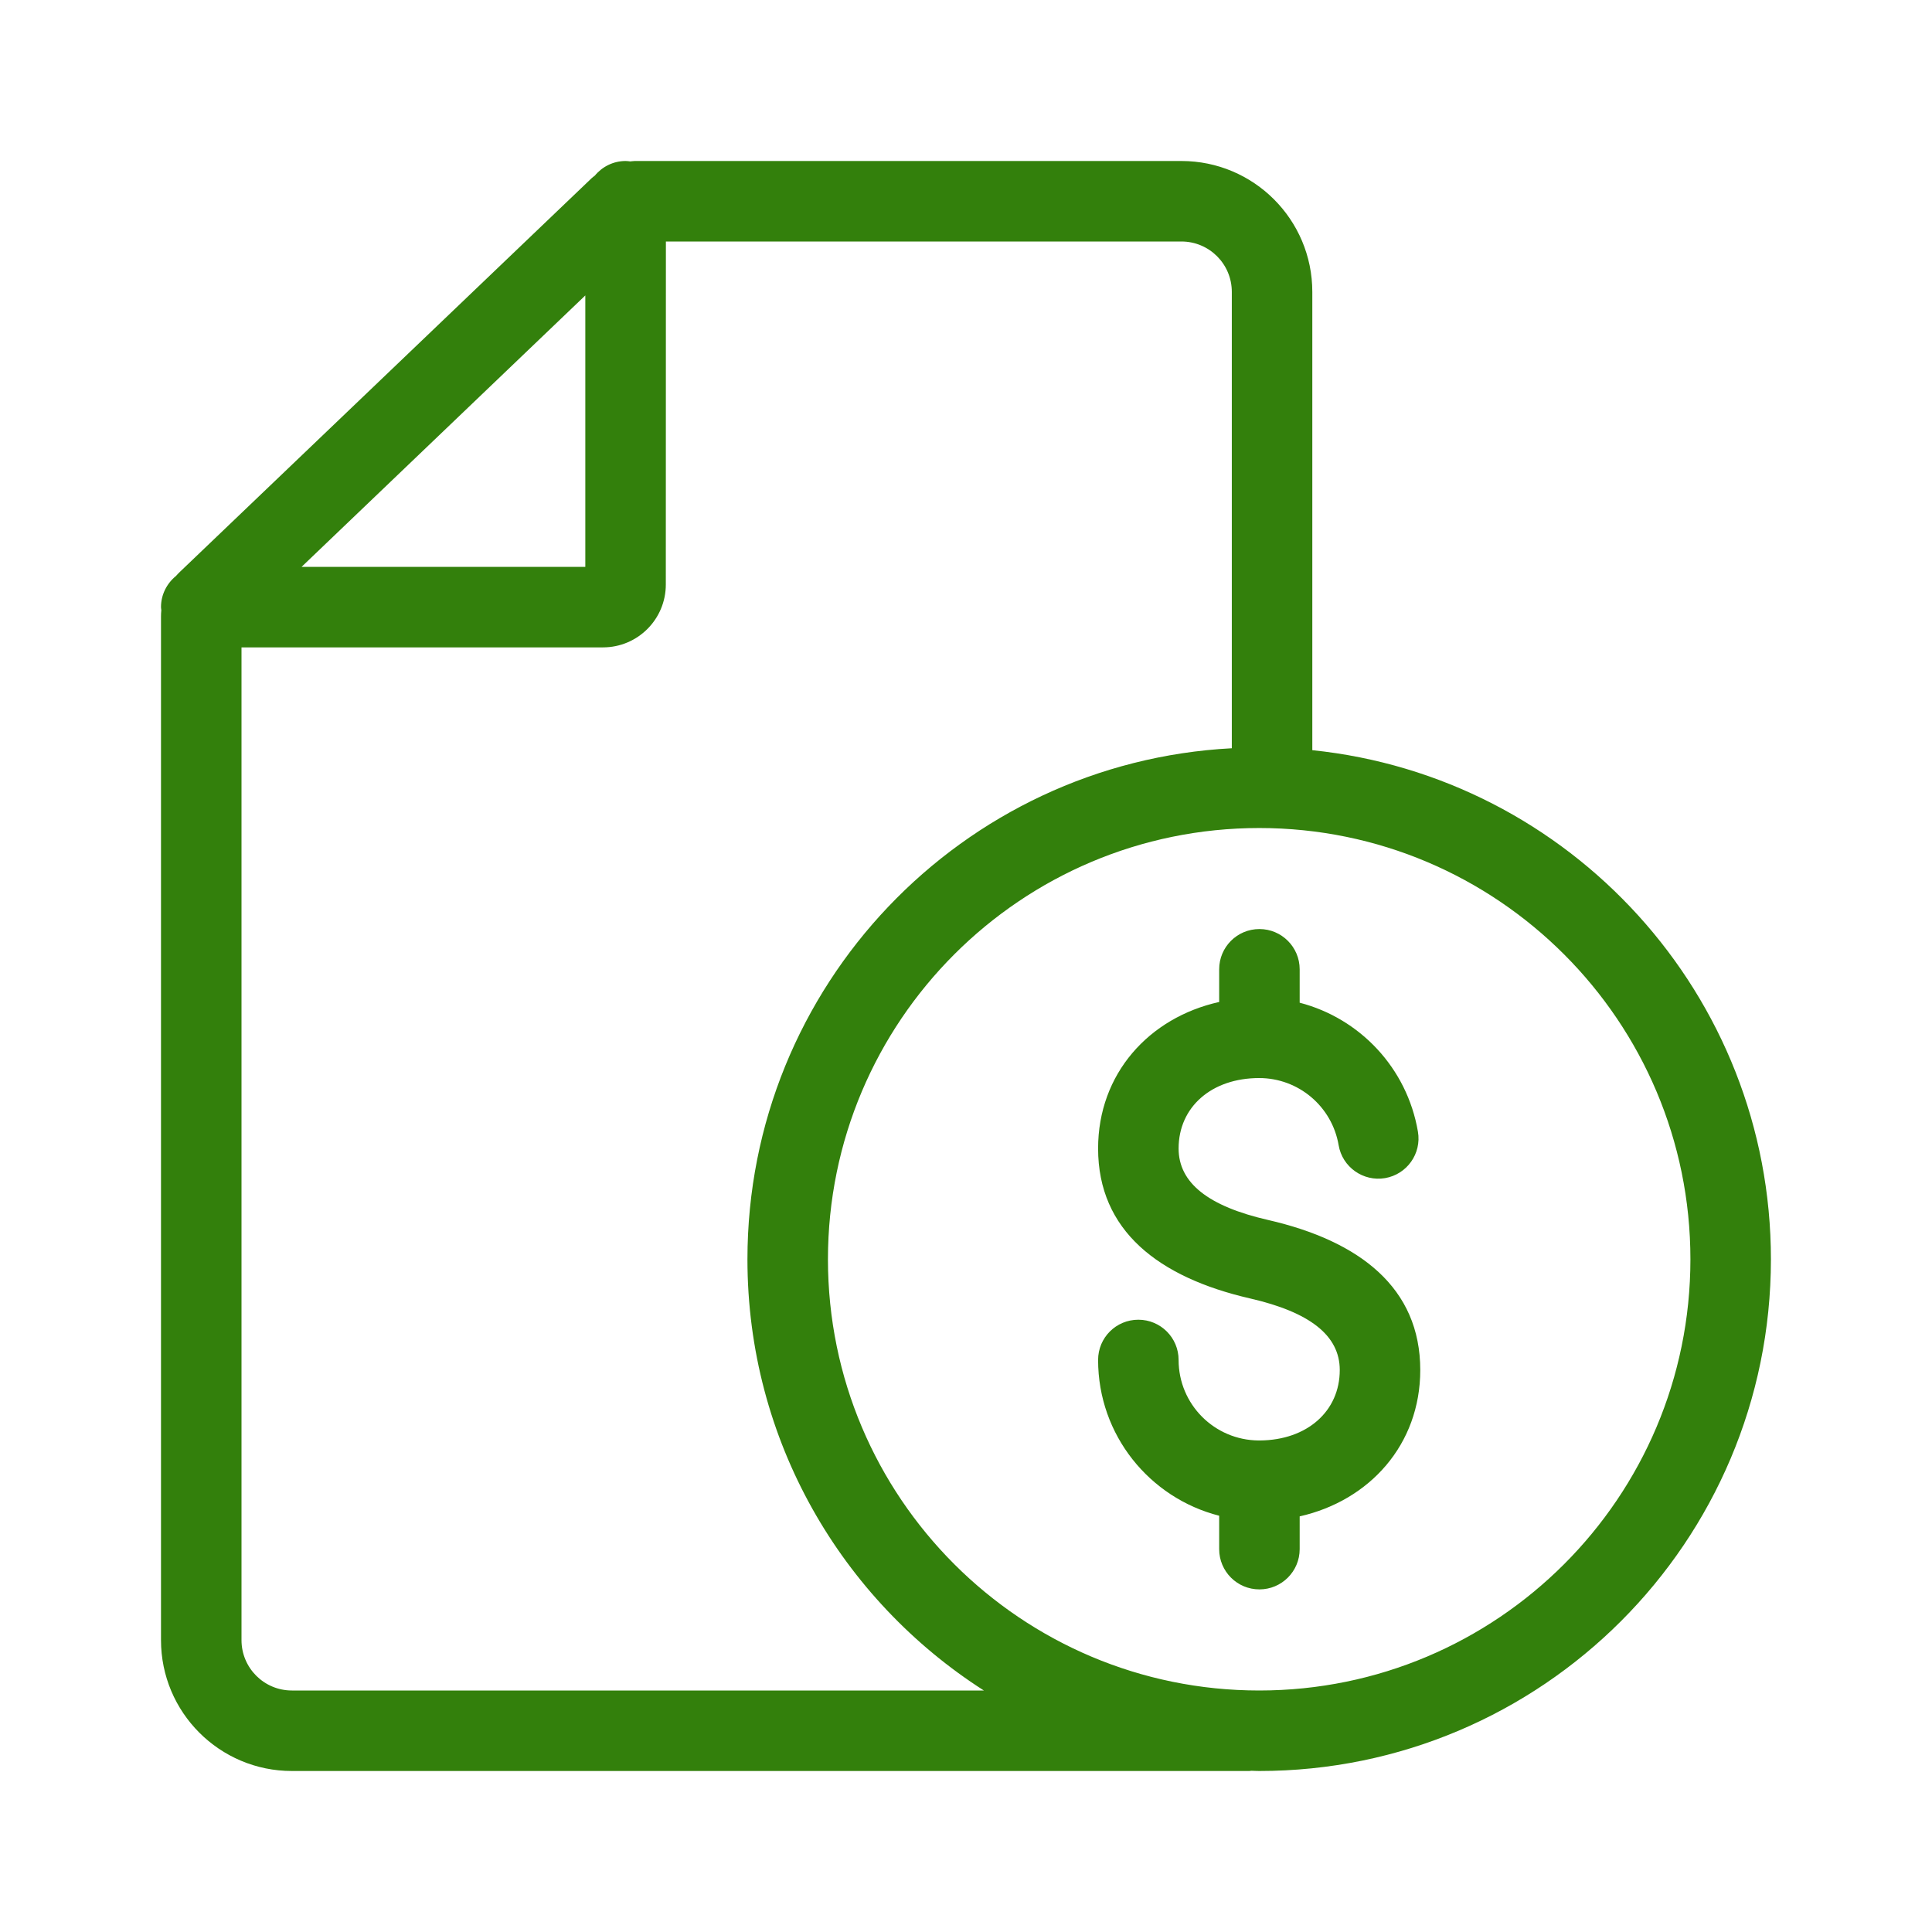 <svg width="24.0" height="24.0" preserveAspectRatio="xMinYMin meet" viewBox="0 0 24 24" xmlns="http://www.w3.org/2000/svg" version="1.0" fill-rule="evenodd" xmlns:xlink="http://www.w3.org/1999/xlink"><title>...</title><desc>...</desc><g id="group" transform="scale(1,-1) translate(0,-24)" clip="0 0 24 24"><g transform=""><g transform=" matrix(1,0,0,-1,0,24)"><g transform=""><path d="M 14.676 2 C 15.574 2 16.302 2.728 16.302 3.626 L 16.302 9.319 C 19.502 9.649 21.999 12.356 21.999 15.644 C 21.998 19.154 19.153 22 15.643 22 C 15.61 22 15.578 21.998 15.546 21.997 C 15.537 21.997 15.528 22 15.52 22 L 3.626 22 C 2.728 22 2 21.272 2 20.374 L 2 7.662 C 2 7.635 2.001 7.607 2.004 7.58 C 2.003 7.567 2 7.555 2 7.542 C 2 7.386 2.073 7.247 2.186 7.155 C 2.203 7.135 2.222 7.116 2.241 7.098 L 7.348 2.215 C 7.36 2.203 7.375 2.193 7.389 2.182 C 7.48 2.071 7.618 2 7.772 2 C 7.792 2 7.81 2.003 7.829 2.005 C 7.848 2.004 7.867 2 7.886 2 L 14.676 2 Z M 8.271 7.261 C 8.271 7.692 7.922 8.042 7.49 8.042 L 3 8.042 L 3 20.374 C 3 20.72 3.28 21 3.626 21 L 12.222 21 C 10.457 19.871 9.285 17.895 9.285 15.644 C 9.285 12.247 11.949 9.472 15.302 9.295 L 15.302 3.626 C 15.302 3.28 15.022 3 14.676 3 L 8.272 3 L 8.271 7.261 Z M 15.643 10.286 C 12.684 10.286 10.285 12.685 10.285 15.644 C 10.286 18.602 12.684 21 15.643 21 C 18.6 21 20.998 18.602 20.999 15.644 C 20.999 12.686 18.6 10.286 15.643 10.286 Z M 15.645 11.541 C 15.921 11.541 16.145 11.765 16.145 12.041 L 16.145 12.456 C 16.892 12.65 17.479 13.266 17.614 14.058 C 17.661 14.33 17.478 14.588 17.206 14.635 C 16.934 14.681 16.675 14.498 16.629 14.226 C 16.547 13.744 16.13 13.392 15.642 13.392 C 15.049 13.392 14.641 13.753 14.641 14.267 C 14.641 14.696 15.013 14.986 15.753 15.155 C 16.894 15.417 17.643 15.999 17.643 17.019 C 17.643 17.944 17.014 18.641 16.145 18.837 L 16.145 19.244 C 16.145 19.52 15.921 19.744 15.645 19.744 C 15.368 19.744 15.145 19.52 15.145 19.244 L 15.145 18.829 C 14.28 18.608 13.641 17.827 13.641 16.894 C 13.641 16.617 13.864 16.394 14.141 16.394 C 14.417 16.394 14.641 16.617 14.641 16.894 C 14.641 17.445 15.086 17.891 15.637 17.894 L 15.65 17.894 C 16.238 17.89 16.643 17.53 16.643 17.019 C 16.643 16.589 16.27 16.3 15.53 16.13 C 14.39 15.868 13.641 15.286 13.641 14.267 C 13.641 13.34 14.272 12.641 15.145 12.447 L 15.145 12.041 C 15.145 11.765 15.368 11.541 15.645 11.541 Z M 3.746 7.042 L 7.271 7.042 L 7.271 3.67 L 3.746 7.042 Z " style="stroke: none; stroke-linecap: butt; stroke-width: 1; fill: rgb(20%,50%,5%); fill-rule: evenodd;"/></g></g></g></g></svg>